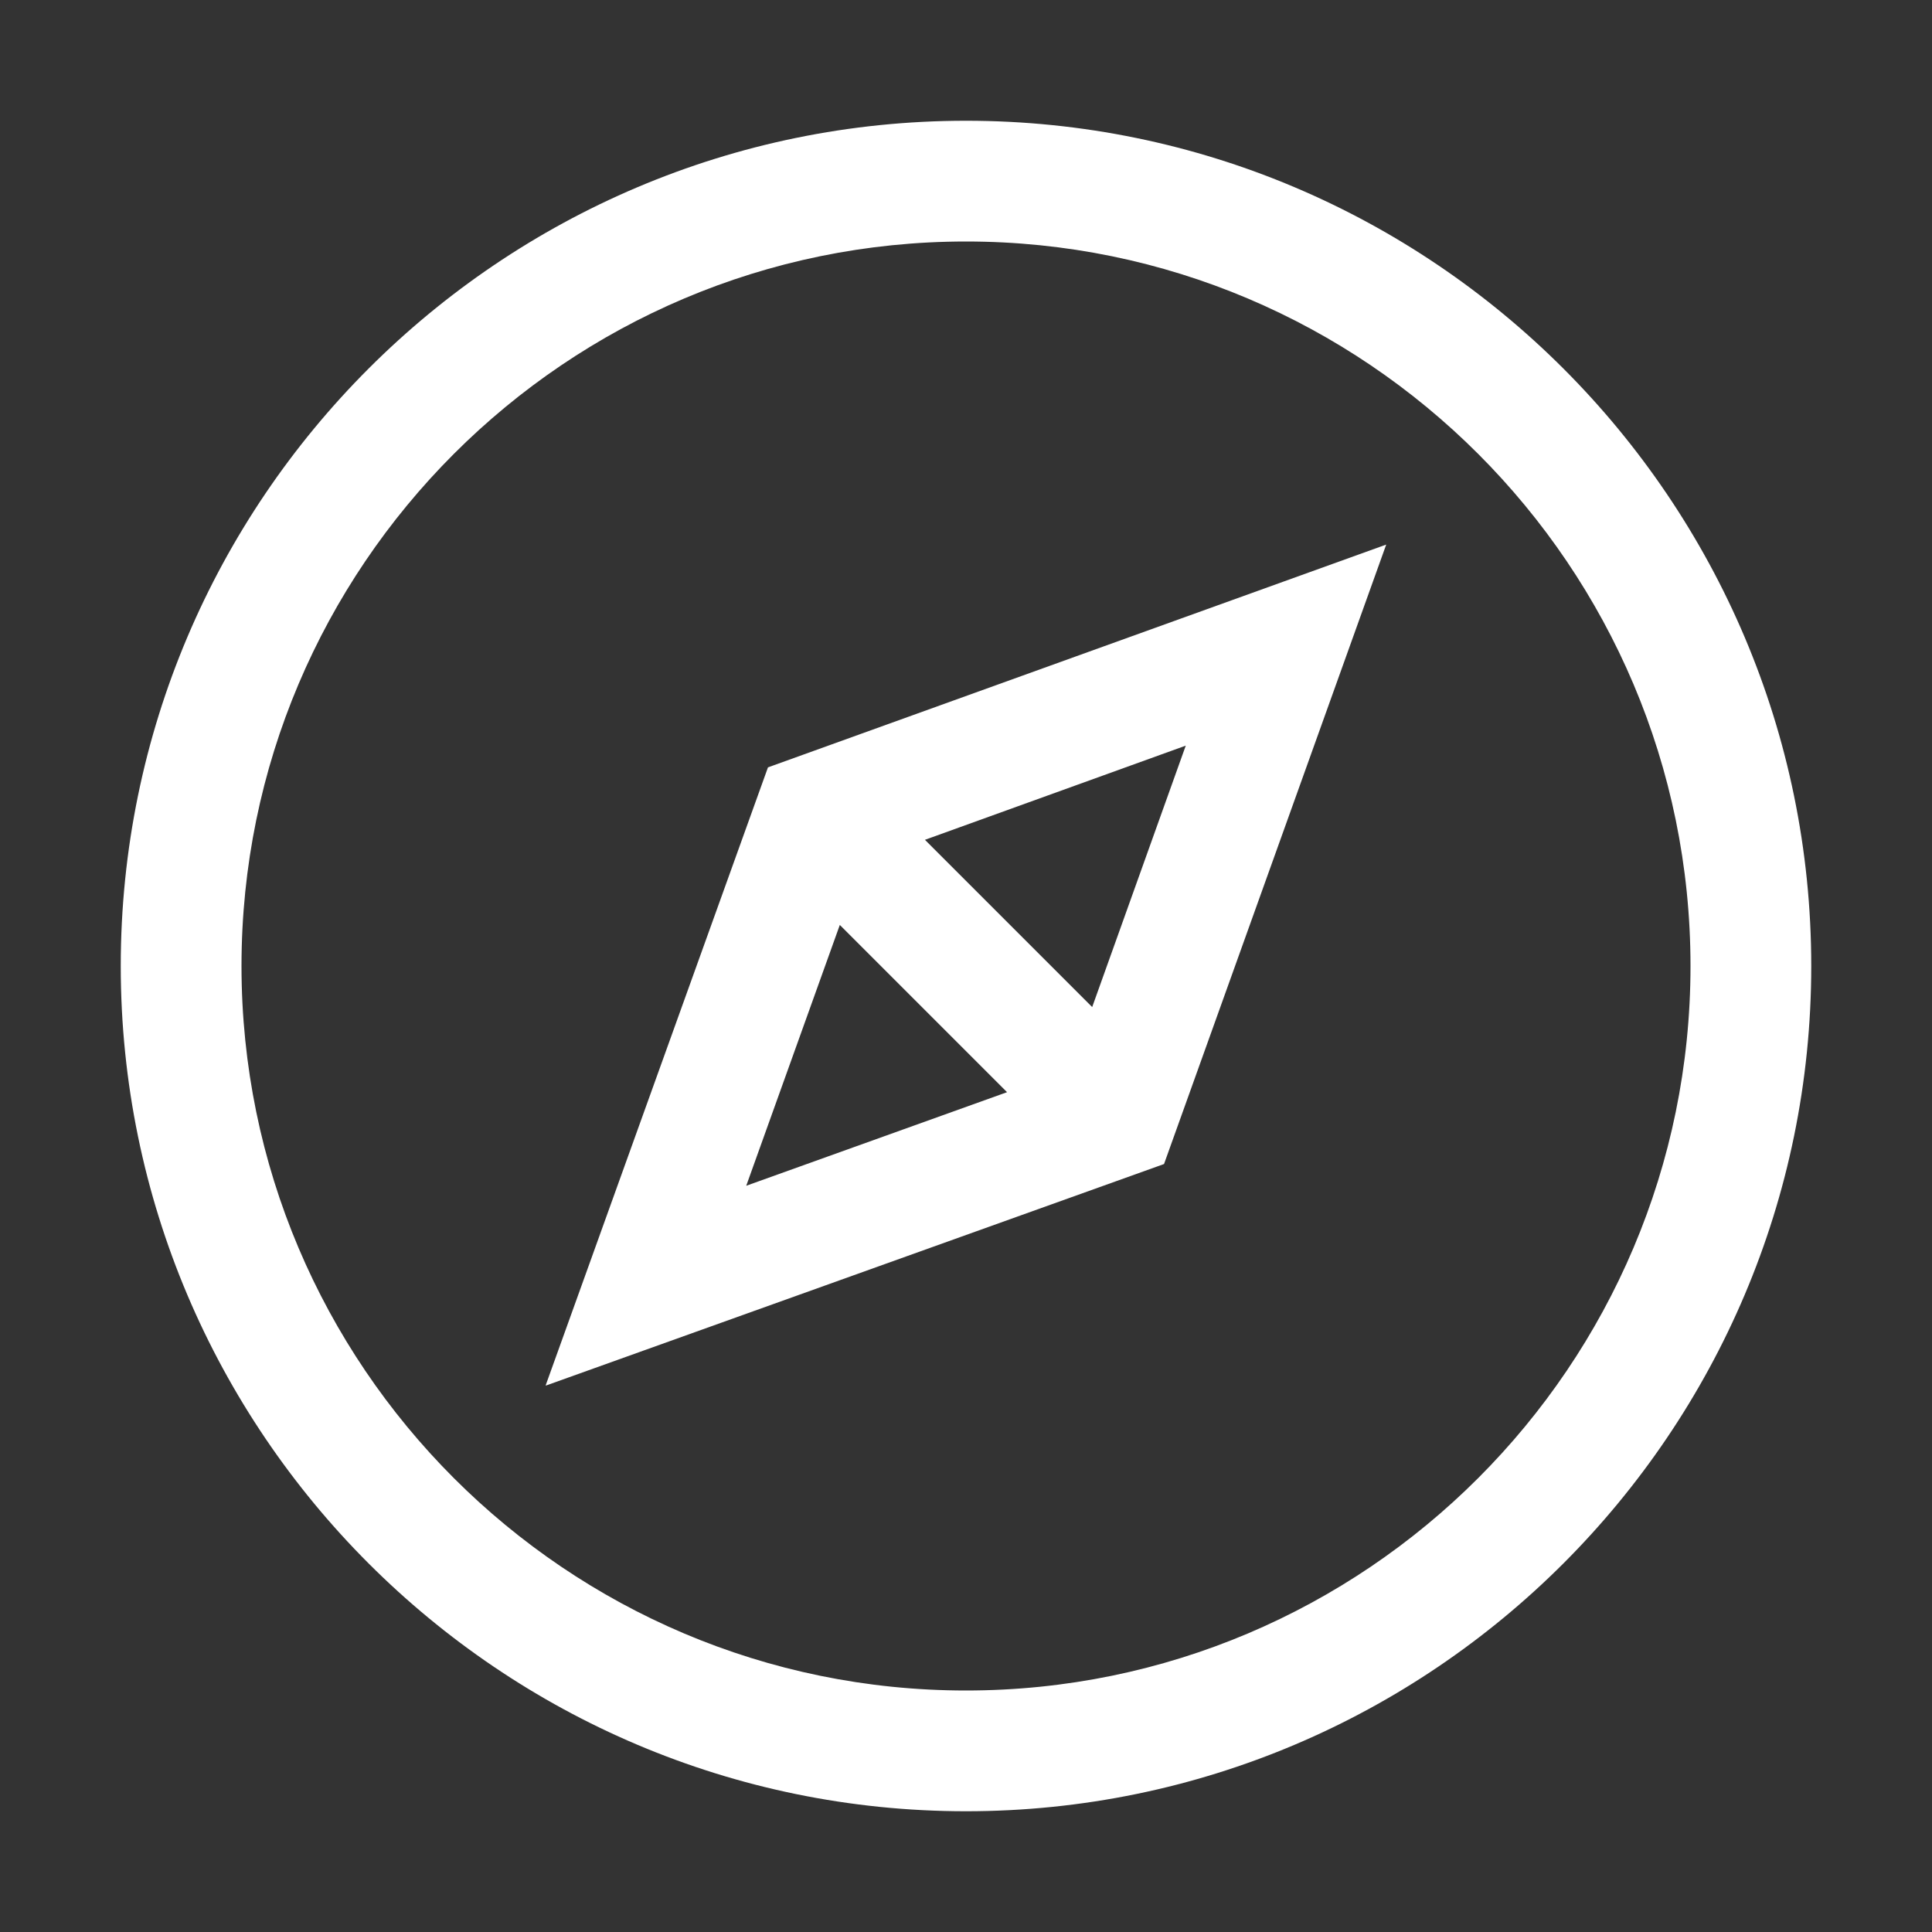 <svg width="48" height="48" viewBox="0 0 48 48" fill="none" xmlns="http://www.w3.org/2000/svg">
<rect x="0" y="0" width="48" height="48" fill="#333333" stroke="none"/>
<path fill-rule="evenodd" clip-rule="evenodd" d="M3 24C3 12.42 12.42 3 24 3C35.58 3 45 12.42 45 24C45 35.58 35.58 45 24 45C12.42 45 3 35.58 3 24ZM6 24C6 33.93 14.07 42 24 42C33.93 42 42 33.93 42 24C42 14.07 33.93 6 24 6C14.07 6 6 14.07 6 24ZM28.92 28.92L13.56 34.425V34.41L19.08 19.065L34.44 13.53L28.92 28.92ZM25.02 27.135L20.865 22.98L18.54 29.46L25.02 27.135ZM22.98 20.865L27.135 25.02L29.46 18.525L22.98 20.865Z" fill="white"/>
</svg>
